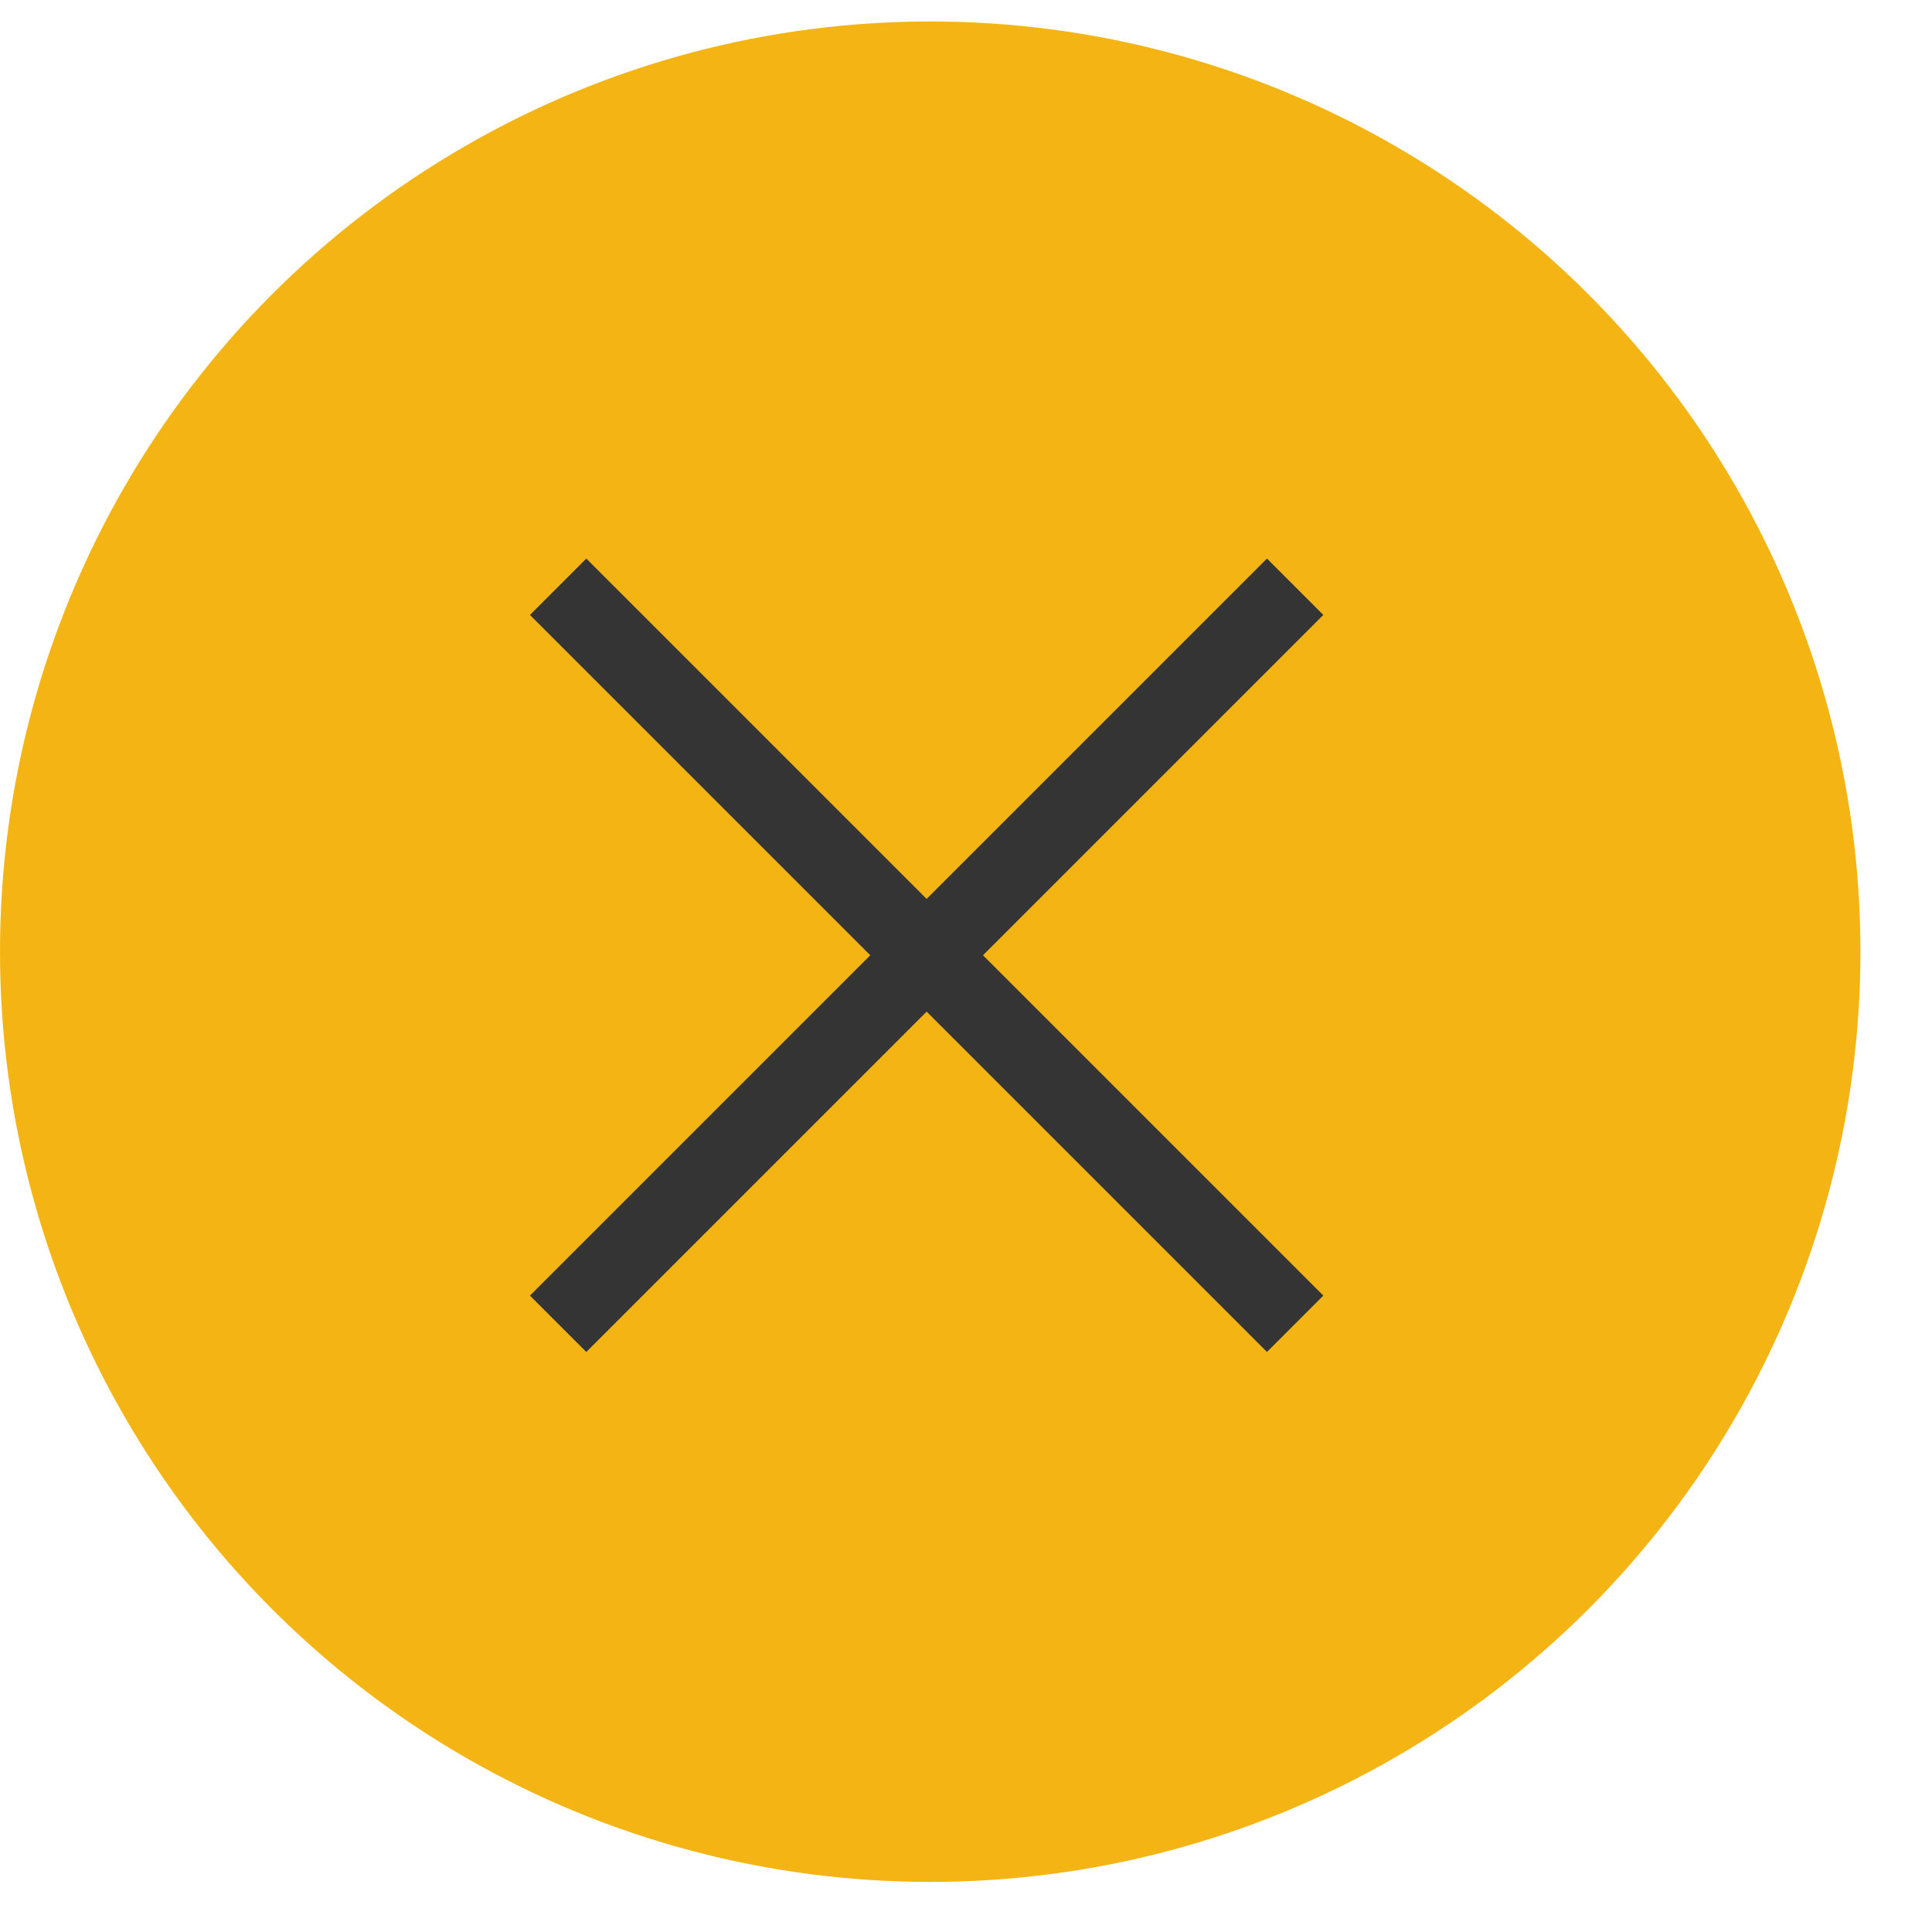 <?xml version="1.0" encoding="utf-8"?>
<!-- Generator: Adobe Illustrator 24.0.1, SVG Export Plug-In . SVG Version: 6.00 Build 0)  -->
<svg version="1.1" id="Layer_1" xmlns="http://www.w3.org/2000/svg" xmlns:xlink="http://www.w3.org/1999/xlink" x="0px" y="0px"
	 viewBox="0 0 27 27" style="enable-background:new 0 0 27 27;" xml:space="preserve">
<style type="text/css">
	.st0{fill:#F4B514;}
	.st1{fill:none;stroke:#343434;stroke-width:1.114;stroke-miterlimit:10;}
</style>
<g>
	<circle class="st0" cx="13" cy="13.3" r="13"/>
	<g>
		<line class="st1" x1="7.8" y1="8.2" x2="18.1" y2="18.5"/>
		<line class="st1" x1="7.8" y1="18.5" x2="18.1" y2="8.2"/>
	</g>
</g>
</svg>
